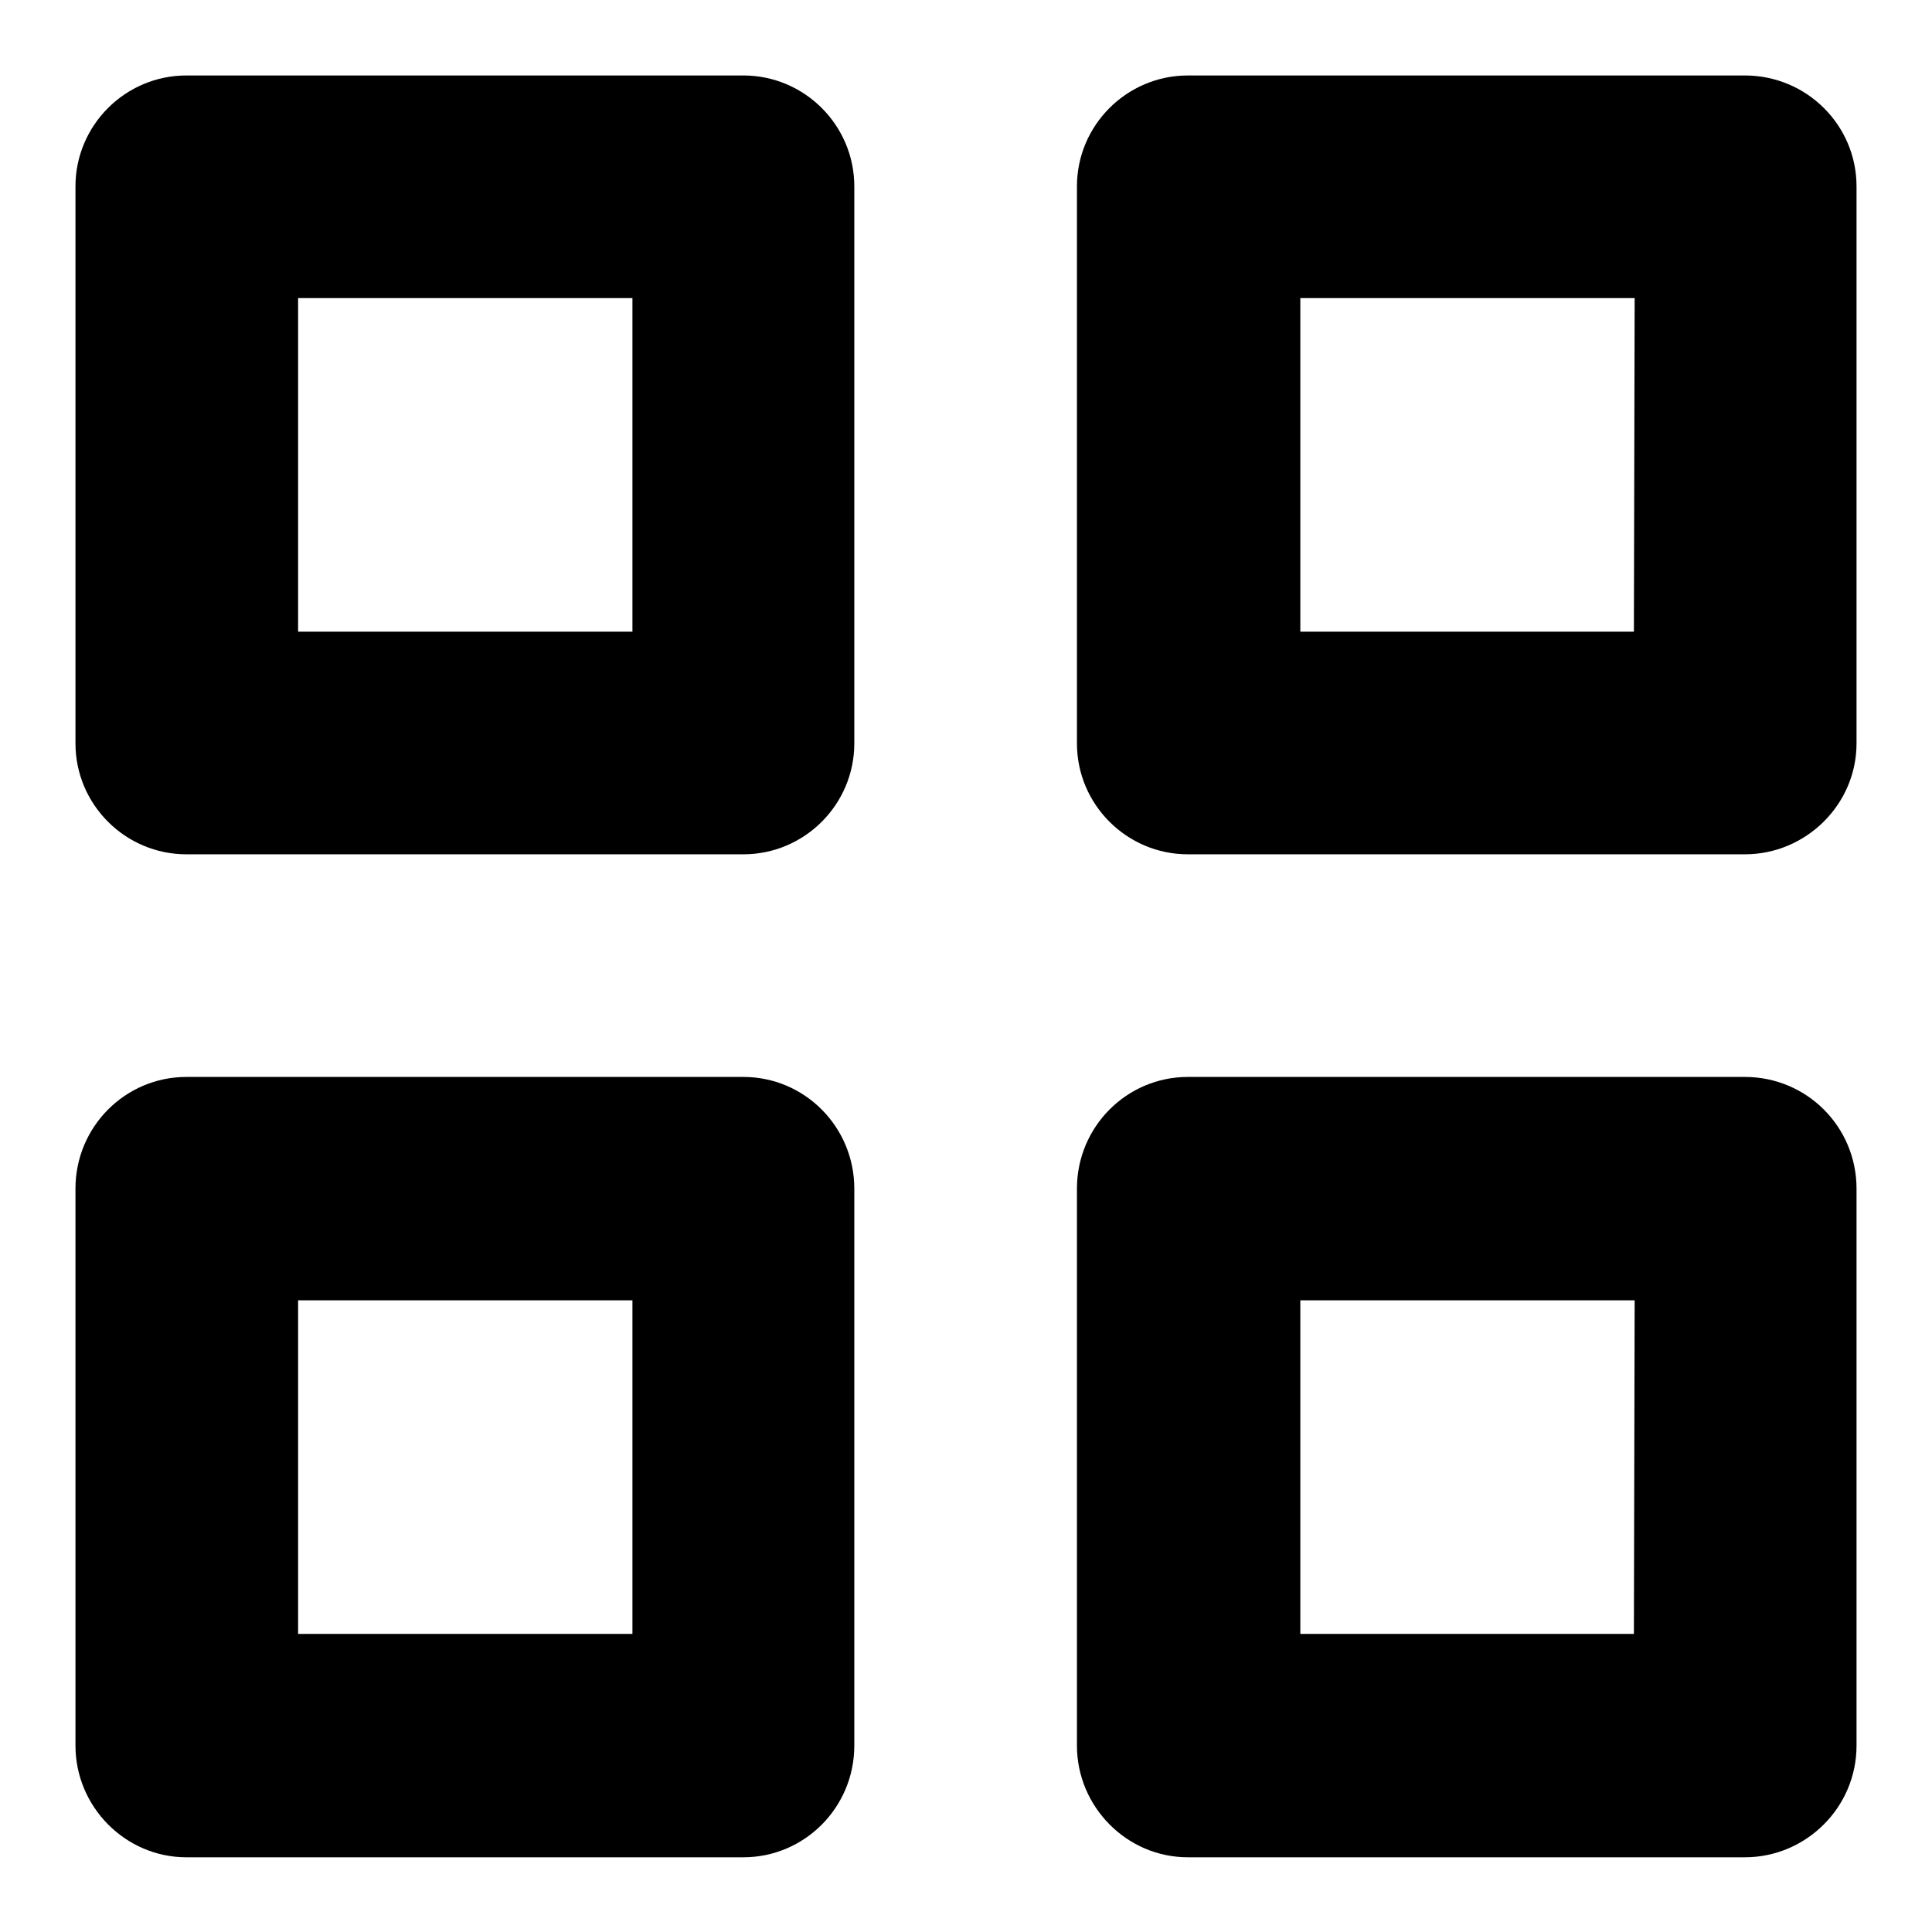 <?xml version="1.0" encoding="utf-8"?>
<!-- Svg Vector Icons : http://www.onlinewebfonts.com/icon -->
<!DOCTYPE svg PUBLIC "-//W3C//DTD SVG 1.1//EN" "http://www.w3.org/Graphics/SVG/1.1/DTD/svg11.dtd">
<svg version="1.1" xmlns="http://www.w3.org/2000/svg" xmlns:xlink="http://www.w3.org/1999/xlink" x="0px" y="0px" viewBox="0 0 256 256" enable-background="new 0 0 256 256" xml:space="preserve">
<g><g><path fill="#000000" d="M98.5,142.7H24.7c-8.1,0-14.7,6.6-14.7,14.8v73.8c0,8.1,6.6,14.8,14.7,14.8h73.8c8.1,0,14.7-6.6,14.7-14.8v-73.8C113.2,149.3,106.6,142.7,98.5,142.7z M83.8,216.5H39.5v-44.2h44.3V216.5z M98.5,10H24.7C16.6,10,10,16.6,10,24.7v73.8c0,8.1,6.6,14.7,14.7,14.7h73.8c8.1,0,14.7-6.6,14.7-14.7V24.7C113.2,16.6,106.6,10,98.5,10z M83.8,83.7H39.5V39.5h44.3V83.7z M231.2,142.7h-73.8c-8.1,0-14.7,6.6-14.7,14.8v73.8c0,8.1,6.6,14.8,14.7,14.8h73.8c8.1,0,14.8-6.6,14.8-14.8v-73.8C246,149.3,239.4,142.7,231.2,142.7z M216.5,216.5h-44.2v-44.2h44.3L216.5,216.5L216.5,216.5z M231.2,10h-73.8c-8.1,0-14.7,6.6-14.7,14.7v73.8c0,8.1,6.6,14.7,14.7,14.7h73.8c8.1,0,14.8-6.6,14.8-14.7V24.7C246,16.6,239.4,10,231.2,10z M216.5,83.7h-44.2V39.5h44.3L216.5,83.7L216.5,83.7z"/></g></g>
</svg>